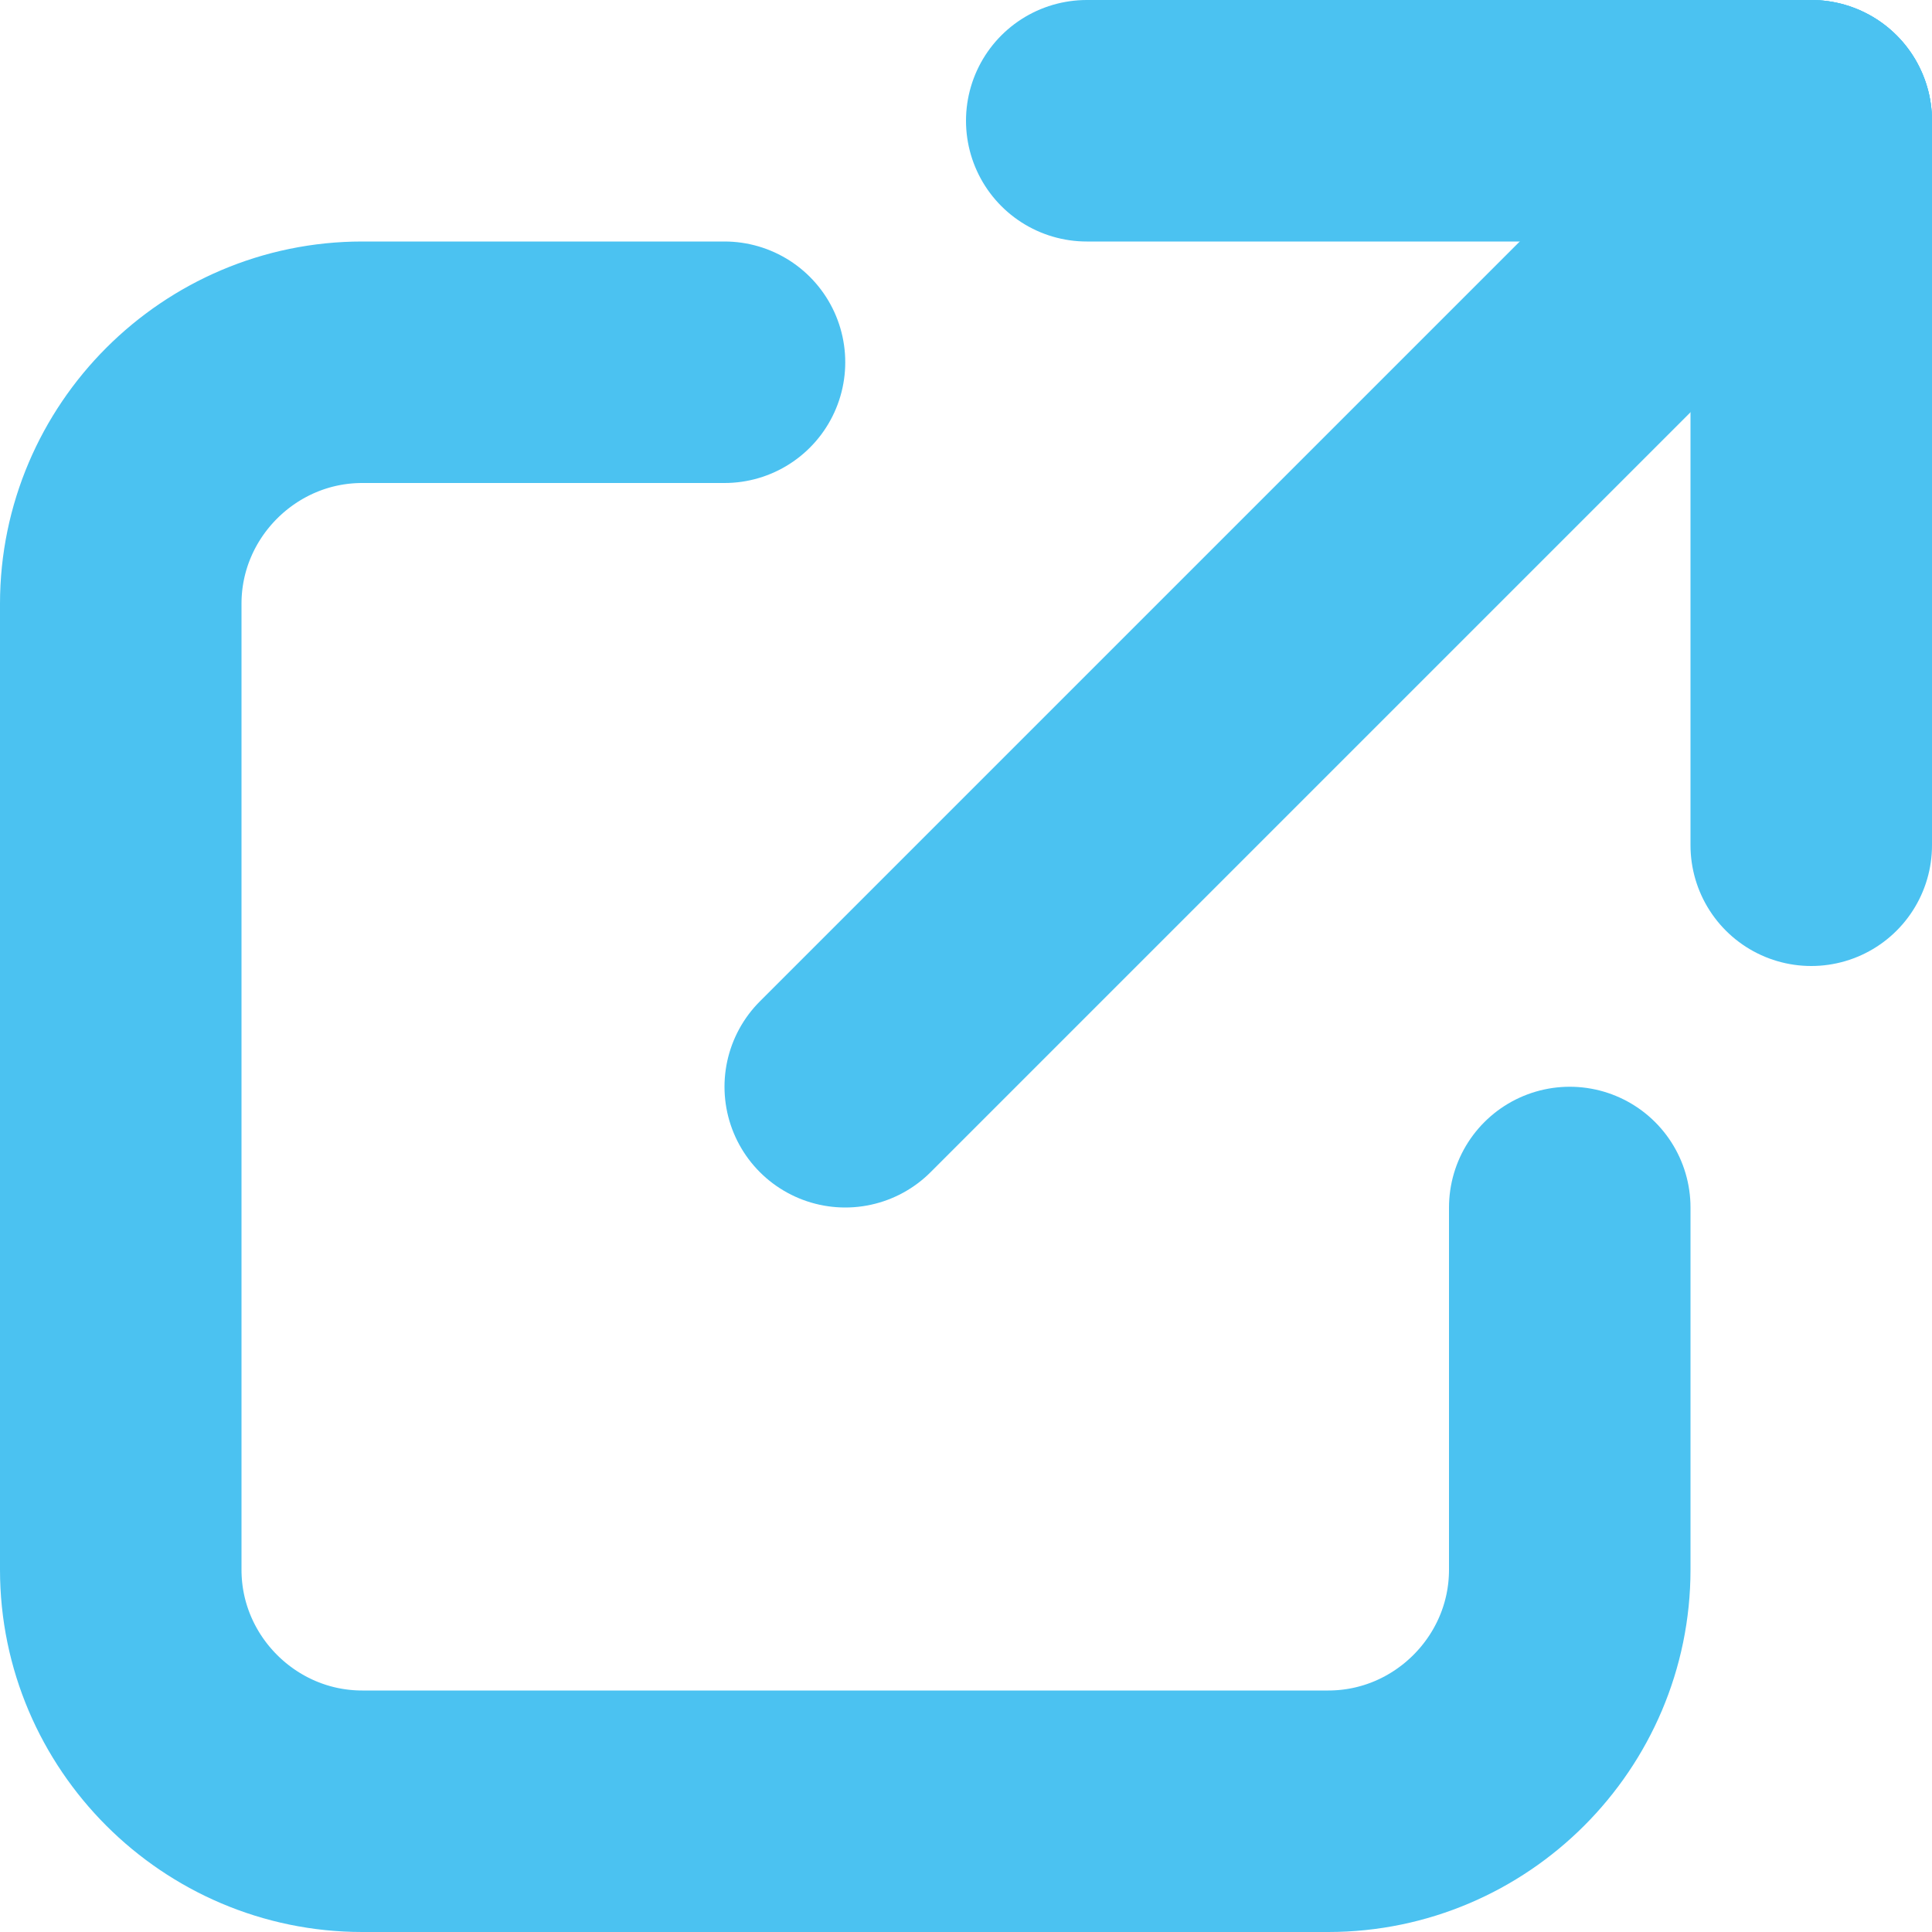 <?xml version="1.0" encoding="UTF-8"?><svg id="Ebene_1" xmlns="http://www.w3.org/2000/svg" viewBox="0 0 16 16"><defs><style>.cls-1,.cls-2{fill:none;}.cls-2{stroke:#4BC2F1;stroke-linecap:round;stroke-linejoin:round;stroke-width:2px;}</style></defs><rect class="cls-1" width="16" height="16"/><line class="cls-2" x1="15" y1="1" x2="9" y2="1"/><line class="cls-2" x1="15" y1="7" x2="15" y2="1"/><line class="cls-2" x1="15" y1="1" x2="7" y2="9"/><path class="cls-2" d="m6,3h-3c-1.1,0-2,.9-2,2v8c0,1.1.9,2,2,2h8c1.1,0,2-.9,2-2v-3"/></svg>